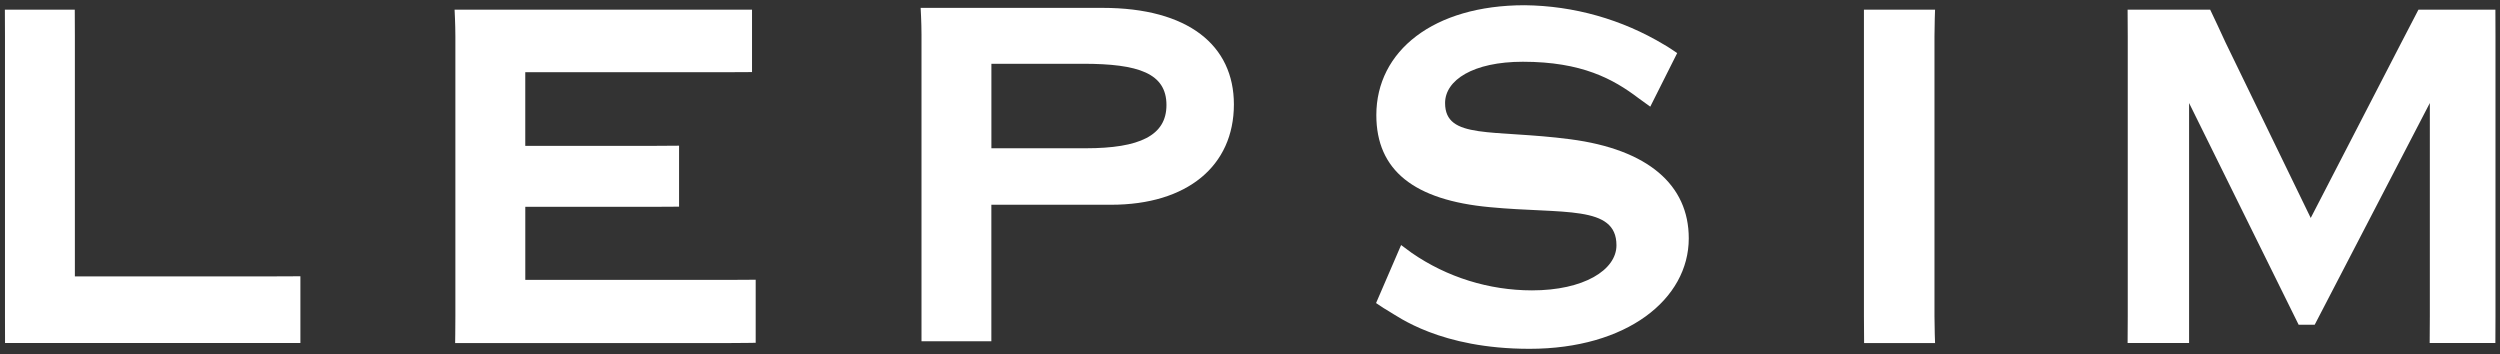 <svg width="120" height="17" viewBox="0 0 120 17" fill="none" xmlns="http://www.w3.org/2000/svg">
<rect x="0" y="0" width="120" height="17" fill="#333333" stroke="none"/>
<g clip-path="url(#clip0_16019_2088)">
<path d="M14.419 13.261L14.419 16.465C14.419 16.465 13.748 16.465 13.194 16.465L0.242 16.465C0.242 16.465 0.239 15.766 0.239 15.187L0.239 1.745C0.239 1.166 0.234 0.465 0.234 0.465L3.589 0.465C3.589 0.465 3.594 1.166 3.594 1.745L3.594 13.266L13.194 13.266C13.748 13.266 14.419 13.261 14.419 13.261Z" fill="white"/>
<path d="M36.273 13.427L36.273 16.454C36.273 16.454 35.601 16.466 35.047 16.466L21.847 16.466C21.847 16.466 21.858 15.765 21.858 15.185L21.858 1.743C21.858 1.164 21.82 0.463 21.82 0.463L34.872 0.463C35.426 0.463 36.097 0.463 36.097 0.463L36.097 3.46C36.097 3.46 35.426 3.466 34.872 3.466L25.213 3.466L25.213 7.001L31.37 7.001C31.924 7.001 32.595 6.993 32.595 6.993L32.595 9.92C32.595 9.92 31.925 9.927 31.37 9.927L25.214 9.927L25.214 13.434L35.047 13.434C35.601 13.434 36.273 13.427 36.273 13.427Z" fill="white"/>
<path d="M51.992 3.061C54.648 3.061 55.99 3.518 55.99 5.042C55.99 6.505 54.706 7.117 52.109 7.117L47.587 7.117L47.587 3.061L51.992 3.061ZM44.23 16.381L47.585 16.381C47.585 16.381 47.585 15.68 47.585 15.101L47.585 9.828L53.333 9.828C56.982 9.828 59.227 7.968 59.227 5.012C59.227 2.177 57.039 0.378 52.924 0.378L44.191 0.378C44.191 0.378 44.232 1.079 44.232 1.658L44.232 15.1C44.232 15.679 44.232 16.38 44.232 16.38" fill="white"/>
<path d="M67.253 11.762C67.253 11.762 67.647 12.053 67.765 12.14C69.458 13.309 71.472 13.936 73.535 13.938C76.015 13.938 77.59 12.963 77.59 11.774C77.59 9.823 75.023 10.28 71.521 9.945C67.873 9.61 66.064 8.177 66.064 5.525C66.064 2.446 68.808 0.251 73.184 0.251C75.545 0.276 77.855 0.929 79.874 2.142C80.018 2.215 80.505 2.548 80.505 2.548L79.213 5.12C79.213 5.12 78.698 4.748 78.651 4.714C77.436 3.792 75.928 2.964 73.098 2.964C70.705 2.965 69.364 3.849 69.364 4.946C69.364 6.713 71.639 6.196 75.373 6.684C79.108 7.172 81.061 8.878 81.061 11.439C81.061 14.365 78.085 16.743 73.416 16.743C69.127 16.743 67.096 15.185 66.655 14.934C66.412 14.796 66.441 14.803 66.051 14.547L67.253 11.762Z" fill="white"/>
<path d="M92.881 16.466L89.477 16.466C89.477 16.466 89.469 15.765 89.469 15.186L89.469 1.743C89.469 1.164 89.469 0.463 89.469 0.463L92.883 0.463C92.883 0.463 92.855 1.164 92.855 1.743L92.855 15.185C92.855 15.764 92.883 16.465 92.883 16.465" fill="white"/>
<path d="M119.78 0.465L116.085 0.465C116.085 0.465 115.378 1.836 115.262 2.049L110.915 10.462L106.83 2.049C106.742 1.837 106.089 0.465 106.089 0.465L102.125 0.465C102.125 0.465 102.132 1.166 102.132 1.745L102.132 15.188C102.132 15.766 102.125 16.465 102.125 16.465L105.076 16.465C105.076 16.465 105.076 15.764 105.076 15.188L105.076 4.945L110.335 15.588L111.105 15.588L116.632 4.945L116.632 15.188C116.632 15.766 116.624 16.465 116.624 16.465L119.778 16.465C119.778 16.465 119.783 15.764 119.783 15.188L119.783 1.745C119.783 1.166 119.779 0.465 119.779 0.465" fill="white"/>
</g>
<defs>
<clipPath id="clip0_16019_2088">
<rect width="120" height="17" fill="white"/>
</clipPath>
</defs>
</svg>
